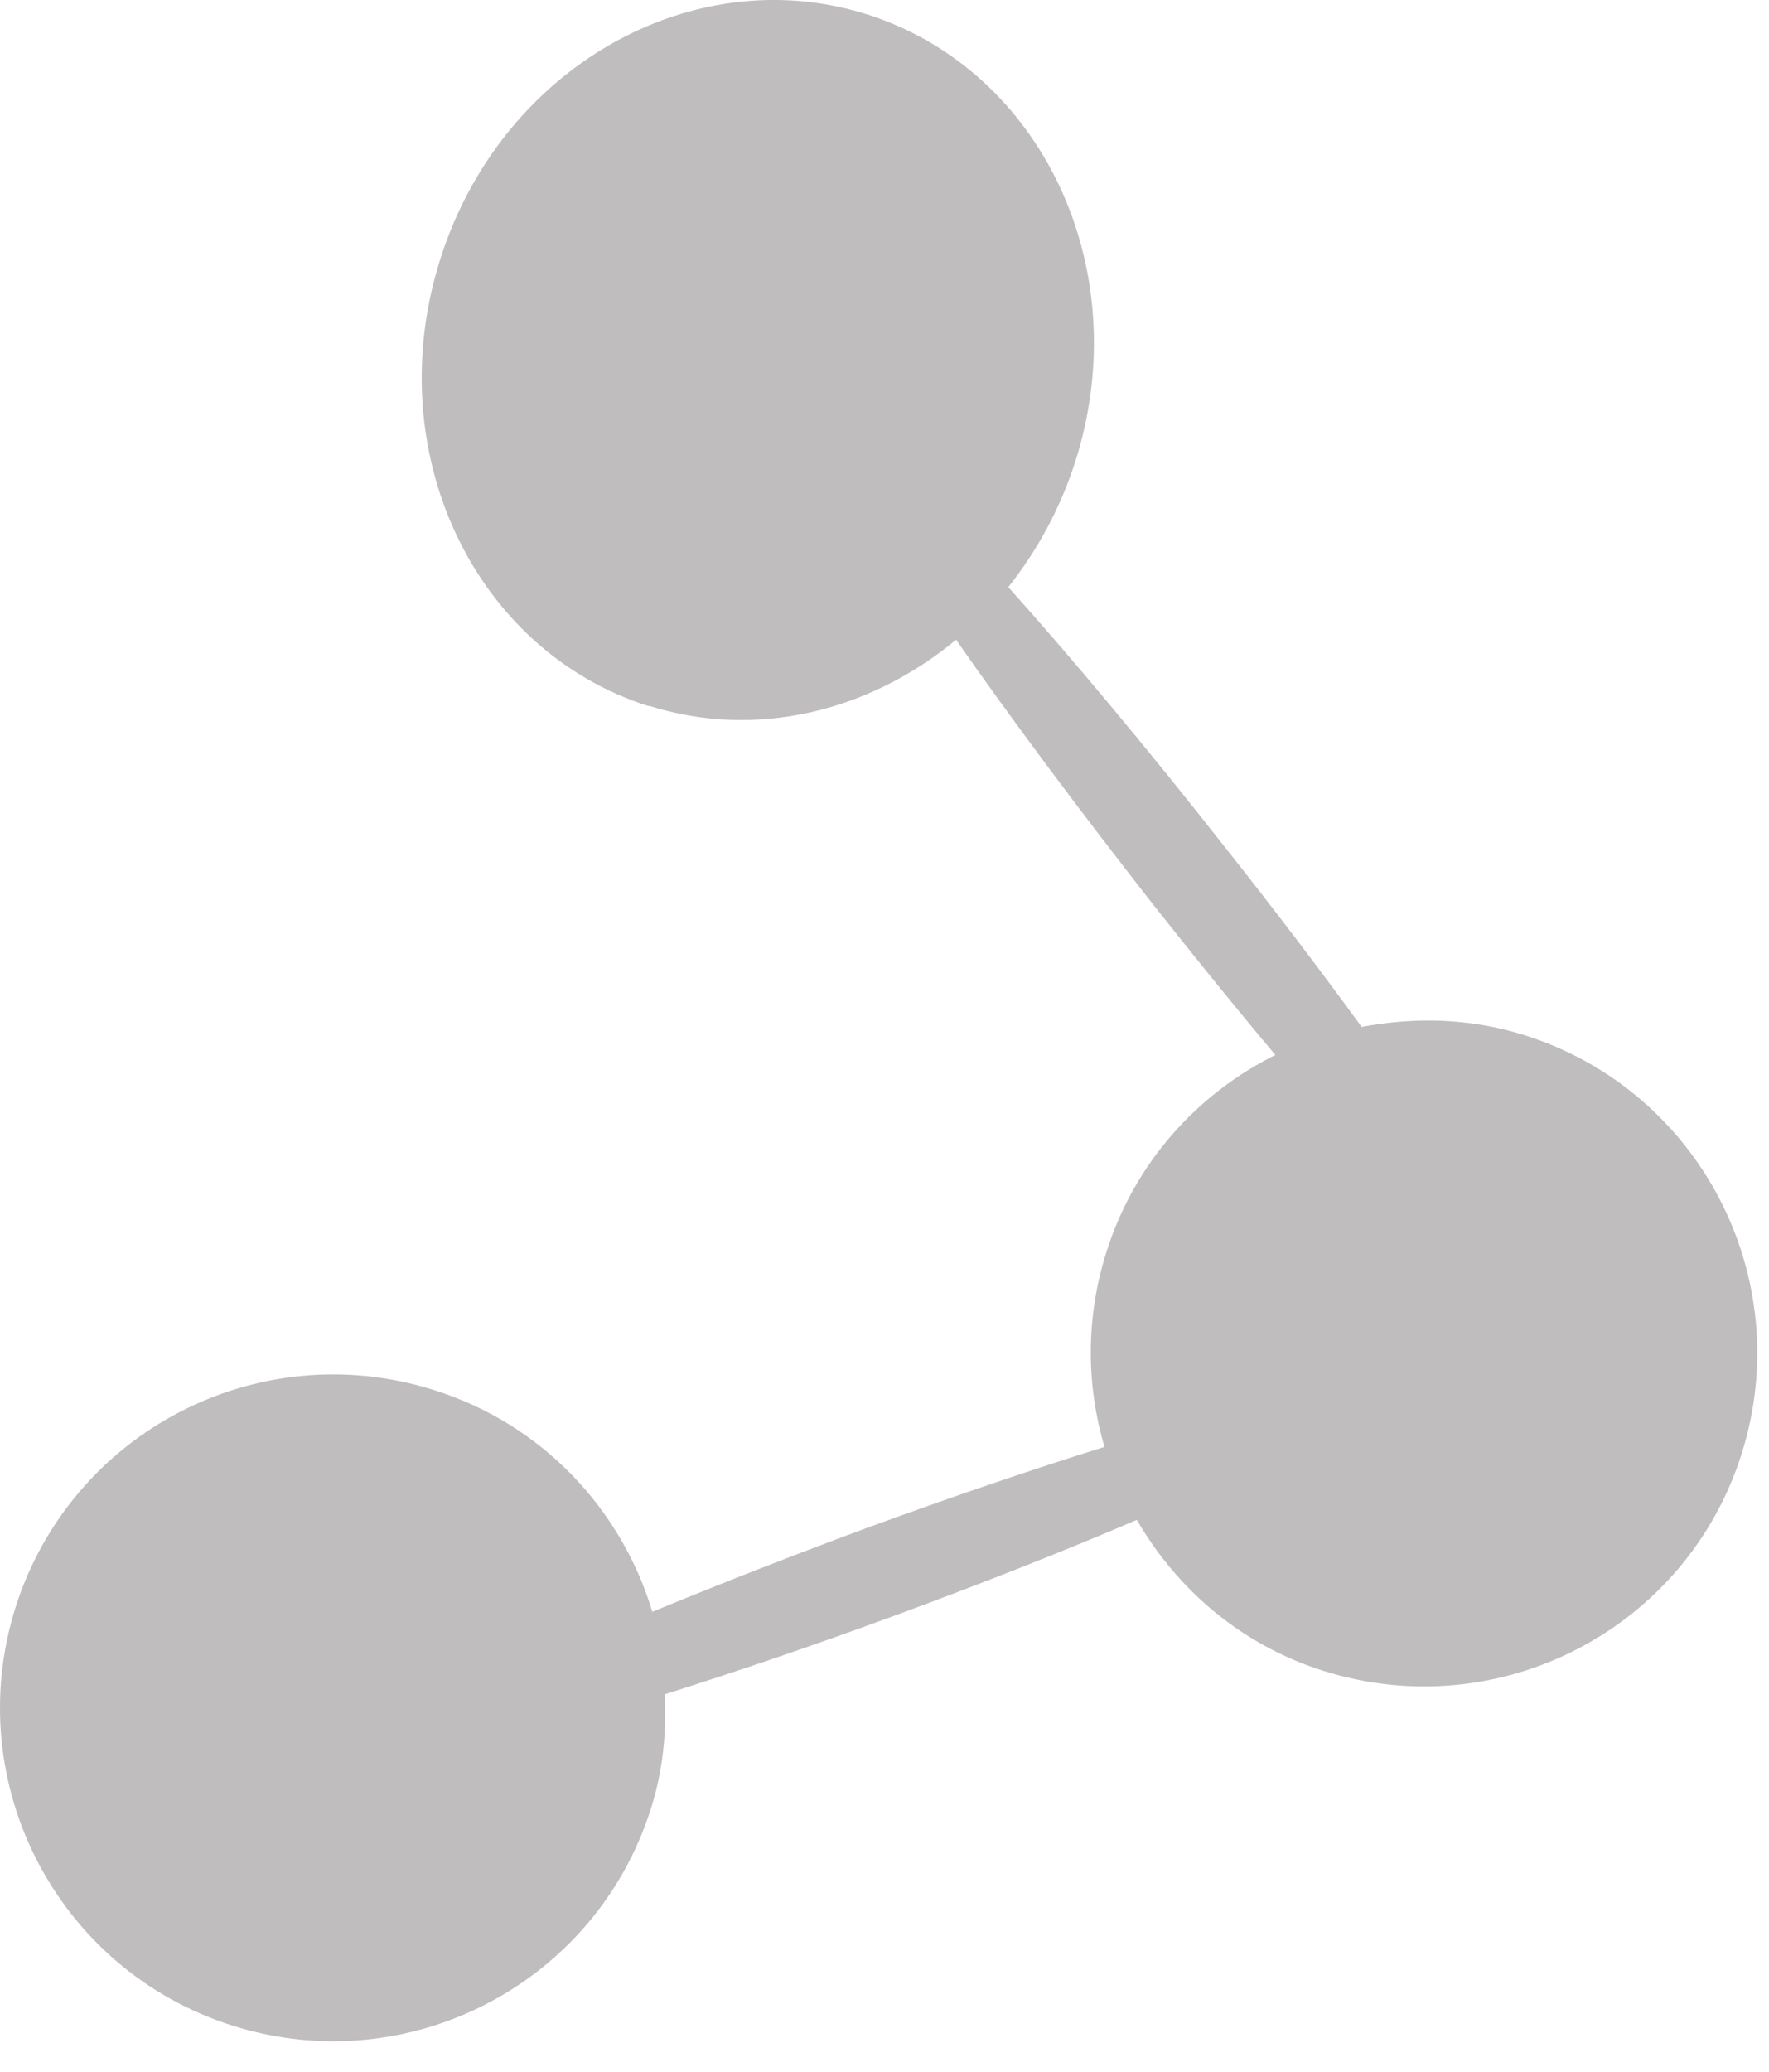 <?xml version="1.0" encoding="UTF-8"?> <svg xmlns="http://www.w3.org/2000/svg" width="41" height="48" viewBox="0 0 41 48" fill="none"><path d="M15.039 16.351C17.539 17.141 20.169 16.471 22.159 14.821C23.399 16.601 24.969 18.711 26.739 20.971C27.719 22.211 28.659 23.371 29.559 24.441C27.749 25.341 26.289 26.941 25.639 29.021C25.159 30.541 25.179 32.101 25.599 33.521C23.929 34.041 22.049 34.681 20.029 35.421C18.249 36.081 16.599 36.731 15.119 37.341C14.409 34.981 12.579 32.991 10.049 32.201C5.979 30.921 1.649 33.171 0.359 37.241C-0.921 41.311 1.329 45.651 5.399 46.931C9.469 48.211 13.809 45.961 15.089 41.891C15.369 41.011 15.449 40.121 15.409 39.251C17.029 38.741 18.829 38.131 20.759 37.421C22.819 36.661 24.719 35.911 26.349 35.211C27.279 36.821 28.769 38.111 30.679 38.711C34.749 39.991 39.089 37.741 40.369 33.671C41.649 29.601 39.399 25.261 35.329 23.981C34.059 23.581 32.779 23.561 31.559 23.791C30.619 22.501 29.559 21.101 28.409 19.651C26.579 17.321 24.839 15.241 23.369 13.601C24.039 12.761 24.579 11.771 24.929 10.671C26.329 6.241 24.159 1.621 20.089 0.331C16.019 -0.949 11.589 1.591 10.199 6.021C8.799 10.451 10.969 15.071 15.039 16.361V16.351Z" fill="#BFBDBD"></path></svg> 